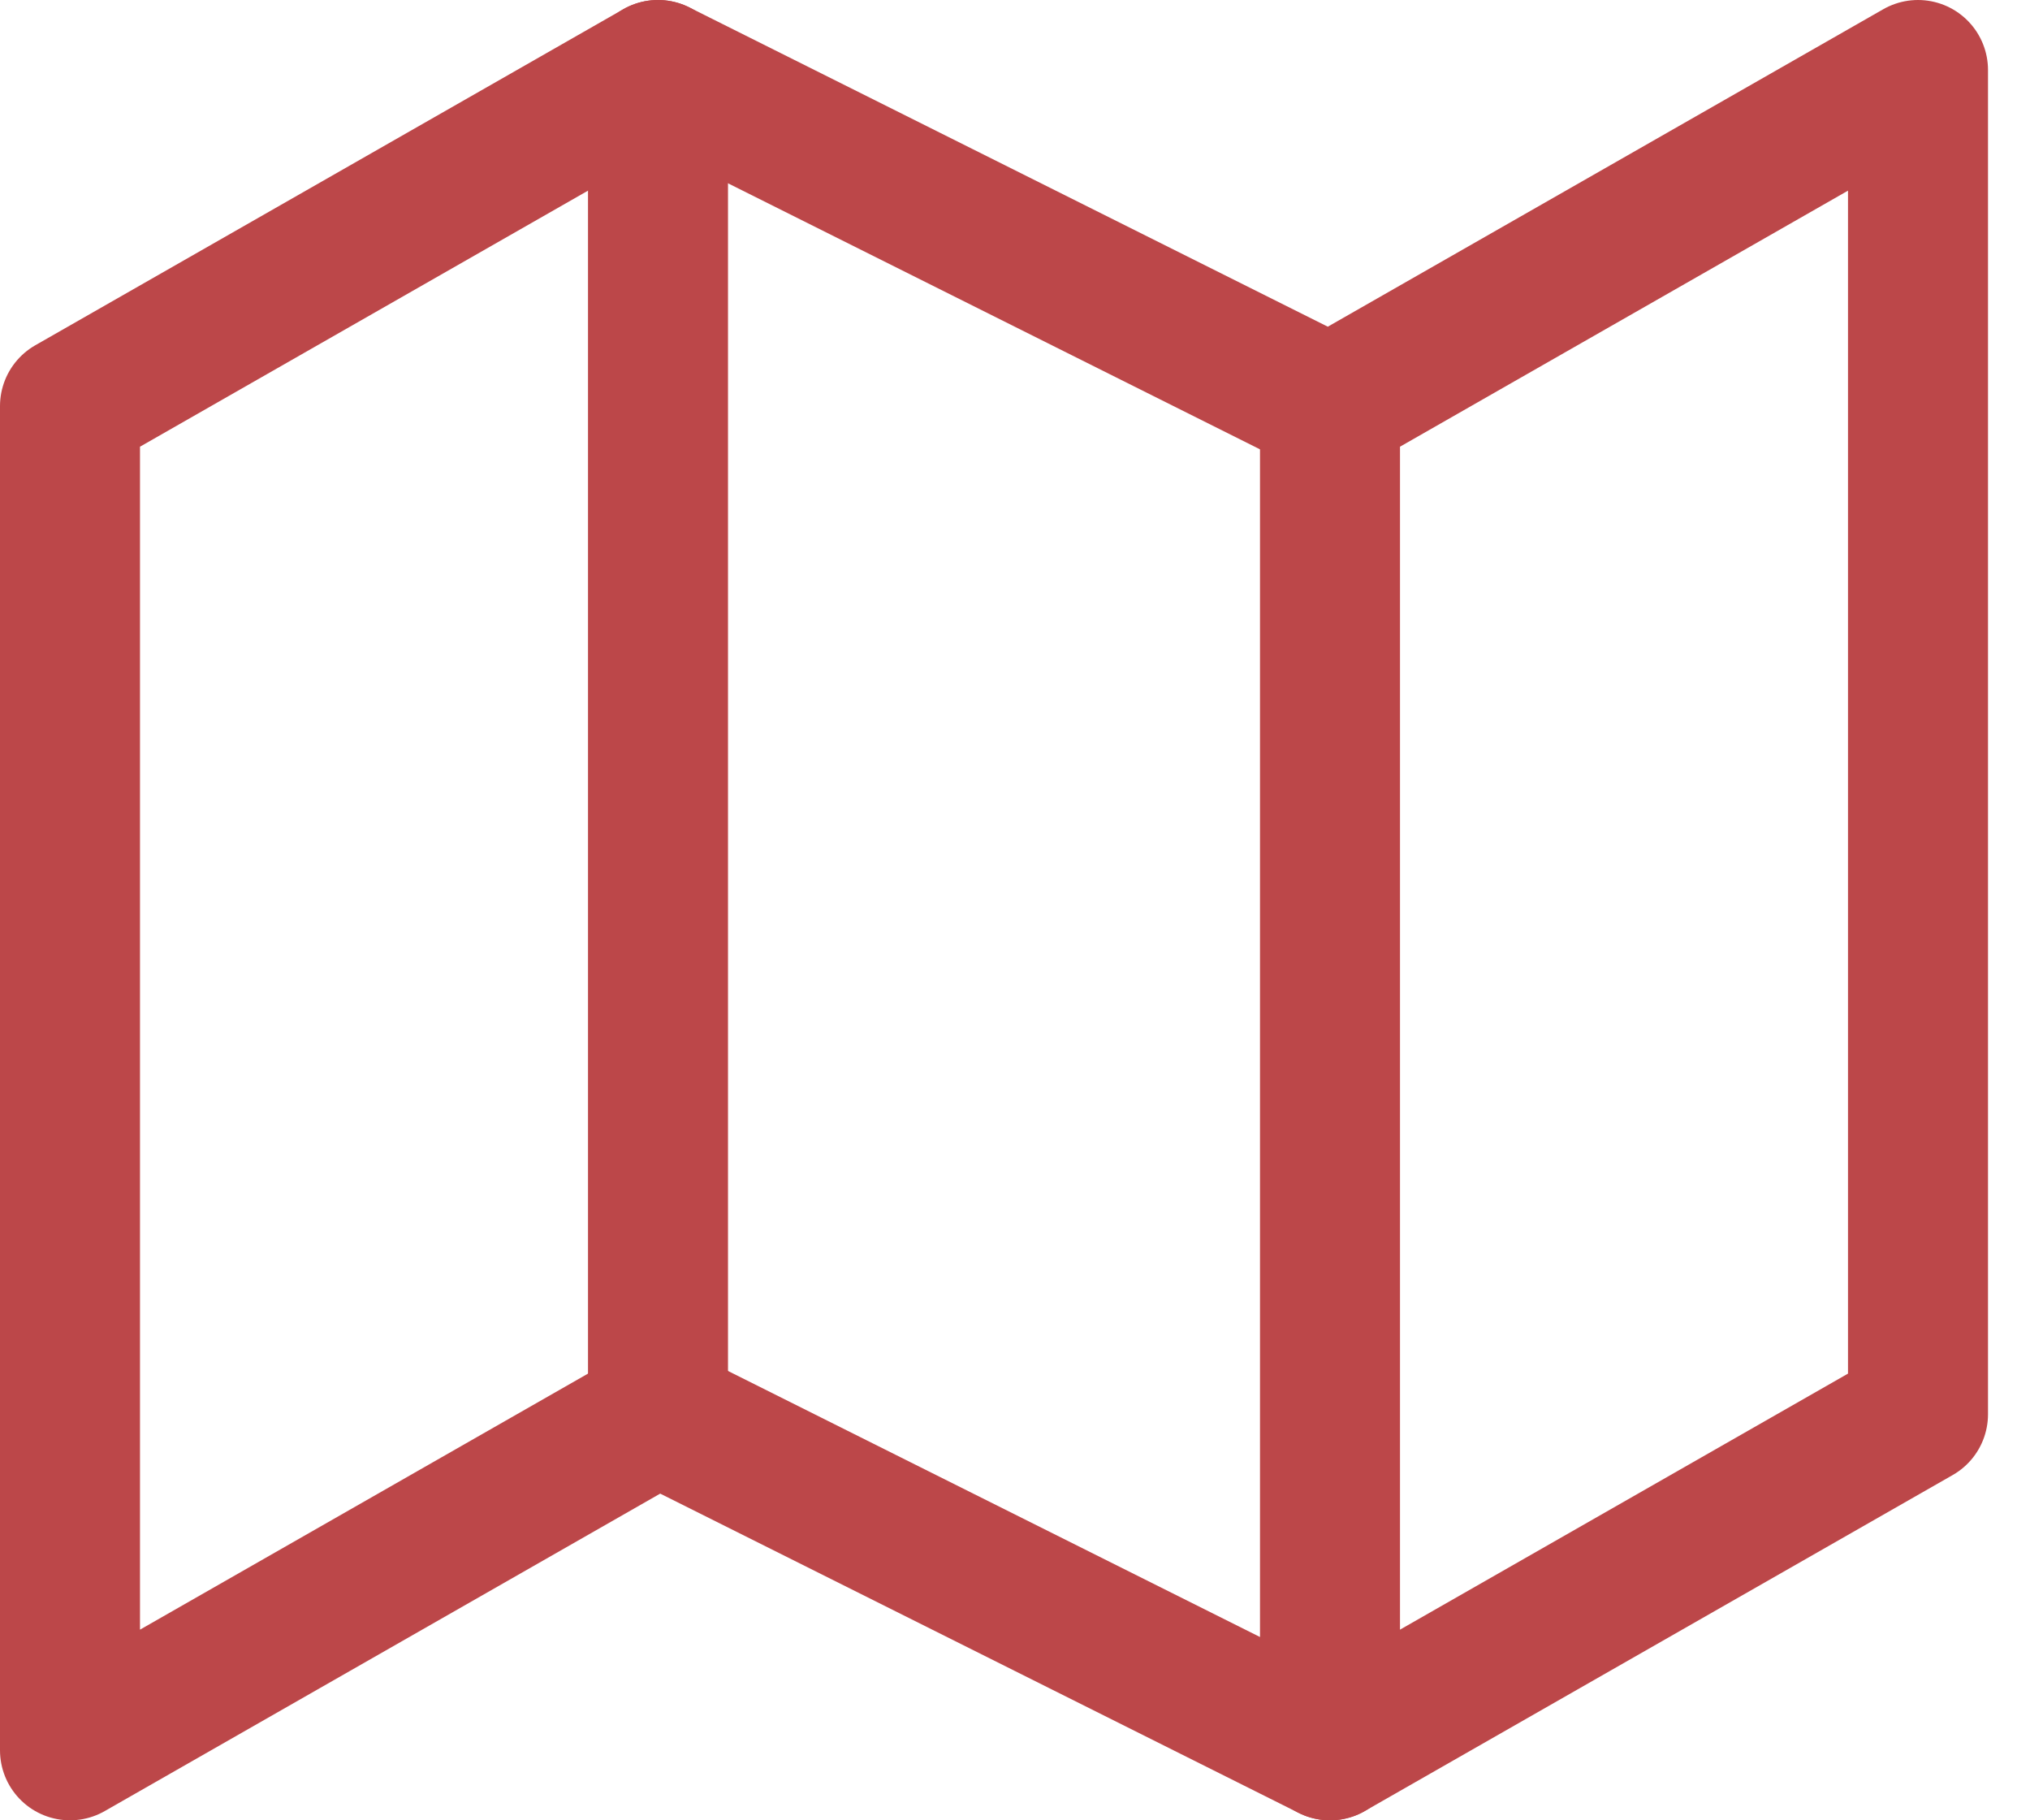 <svg width="29" height="26" viewBox="0 0 29 26" fill="none" xmlns="http://www.w3.org/2000/svg">
<path d="M1 5.8V25L9.4 20.2L19 25L27.4 20.2V1L19 5.8L9.4 1L1 5.8Z" stroke="#BC4749" stroke-width="2" stroke-linecap="round" stroke-linejoin="round"/>
<path d="M9.4 1V20.2" stroke="#BC4749" stroke-width="2" stroke-linecap="round" stroke-linejoin="round"/>
<path d="M19 5.8V25" stroke="#BC4749" stroke-width="2" stroke-linecap="round" stroke-linejoin="round"/>
</svg>
